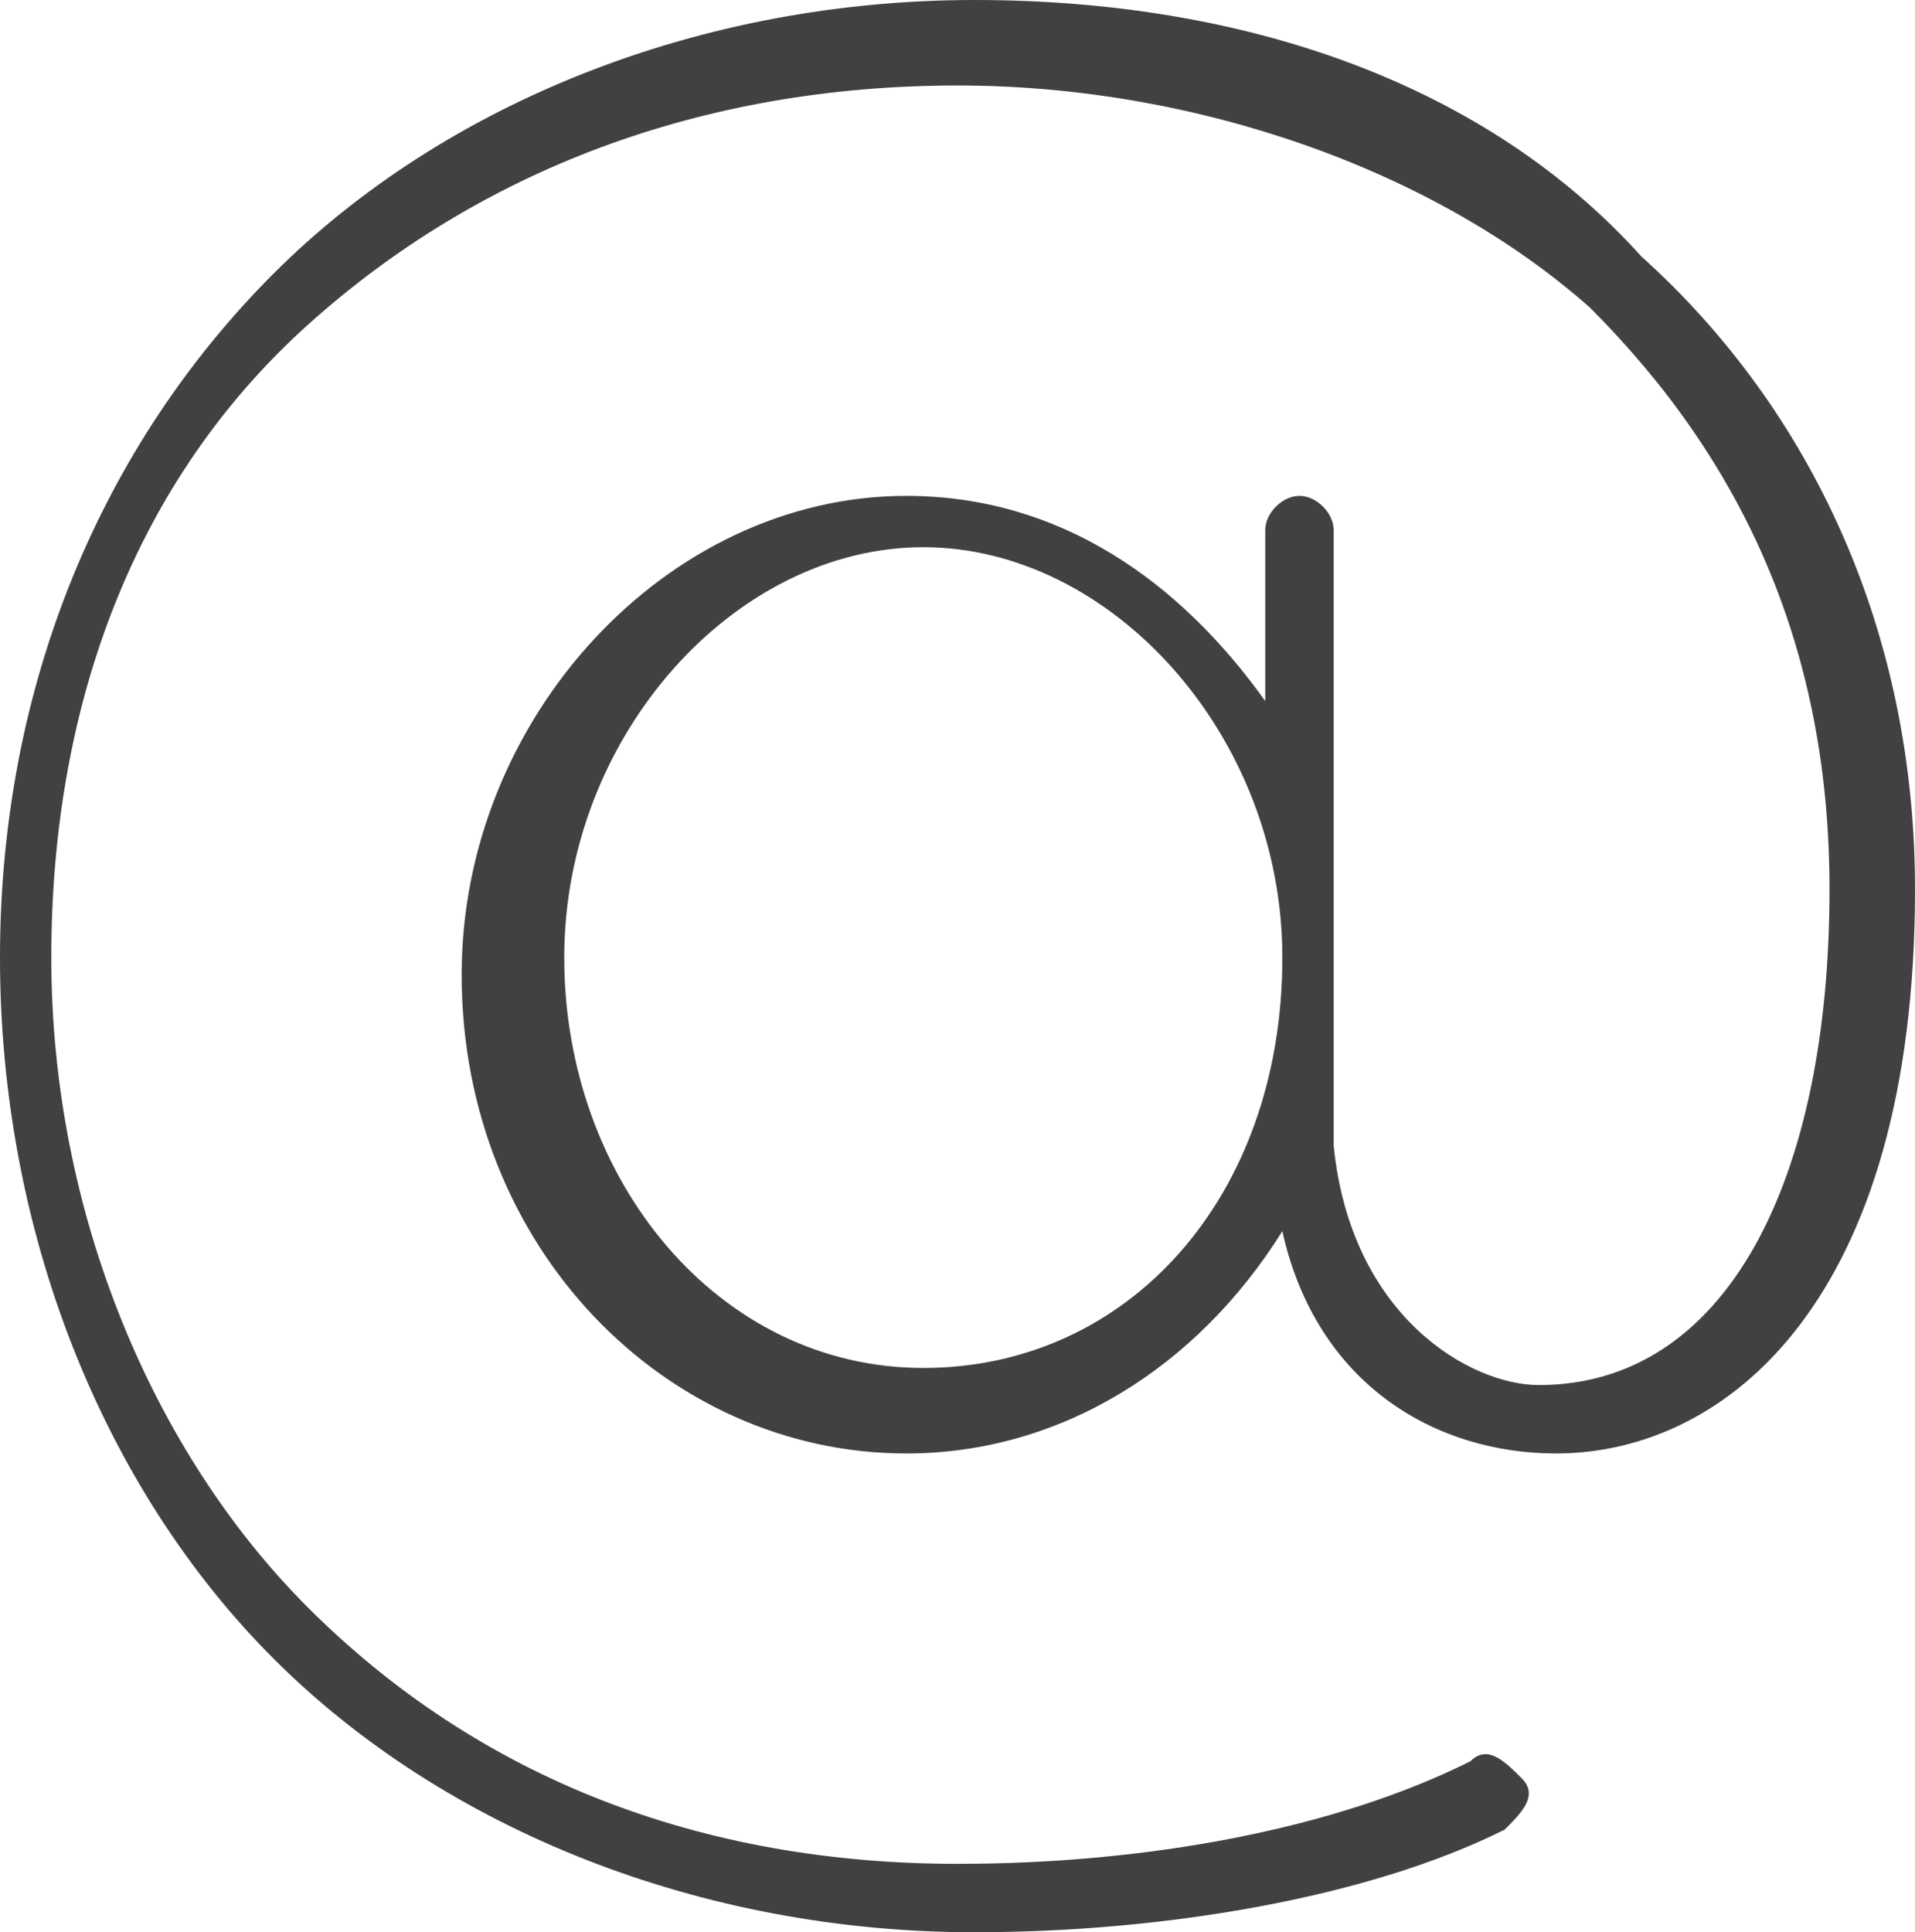 <?xml version="1.0" encoding="utf-8"?><!-- Generator: Adobe Illustrator 27.7.0, SVG Export Plug-In . SVG Version: 6.00 Build 0)  --><svg version="1.1" id="Layer_1" xmlns="http://www.w3.org/2000/svg" xmlns:xlink="http://www.w3.org/1999/xlink" x="0px" y="0px" viewBox="0 0 11.2 11.3" style="enable-background:new 0 0 11.2 11.3;" xml:space="preserve"><style type="text/css">
	.st0{fill:#414042;}
</style><path class="st0" d="m5.7 0c-1.6 0-3.1.6-4.1 1.6s-1.6 2.4-1.6 4s.6 3.1 1.6 4.1s2.5 1.6 4.1 1.6c1.1 0 2.3-.2 3.1-.6c.1-.1.2-.2.1-.3c-.1-.1-.2-.2-.3-.1c-.8.4-1.9.6-3 .6c-1.5 0-2.8-.5-3.8-1.5c-.9-.9-1.5-2.3-1.5-3.8s.5-2.8 1.5-3.7c1-.9 2.3-1.4 3.8-1.4c1.4 0 2.8.5 3.7 1.3c.9.9 1.4 2 1.4 3.4c0 1.7-.6 2.9-1.7 2.9c-.4 0-1.1-.4-1.2-1.4v-3.6c0-.1-.1-.2-.2-.2s-.2.1-.2.2v1c-.5-.7-1.2-1.2-2.1-1.2c-1.4 0-2.6 1.3-2.6 2.8c0 1.6 1.2 2.8 2.6 2.8c.9 0 1.7-.5 2.2-1.3c.2.9.9 1.3 1.6 1.3c1 0 2.1-.9 2.1-3.3c0-1.5-.6-2.8-1.6-3.7c-.9-1-2.3-1.5-3.9-1.5m-.3 8c-1.2 0-2.1-1.1-2.1-2.4s1-2.4 2.1-2.4s2.1 1.1 2.1 2.4c0 1.4-.9 2.4-2.1 2.4"/></svg>